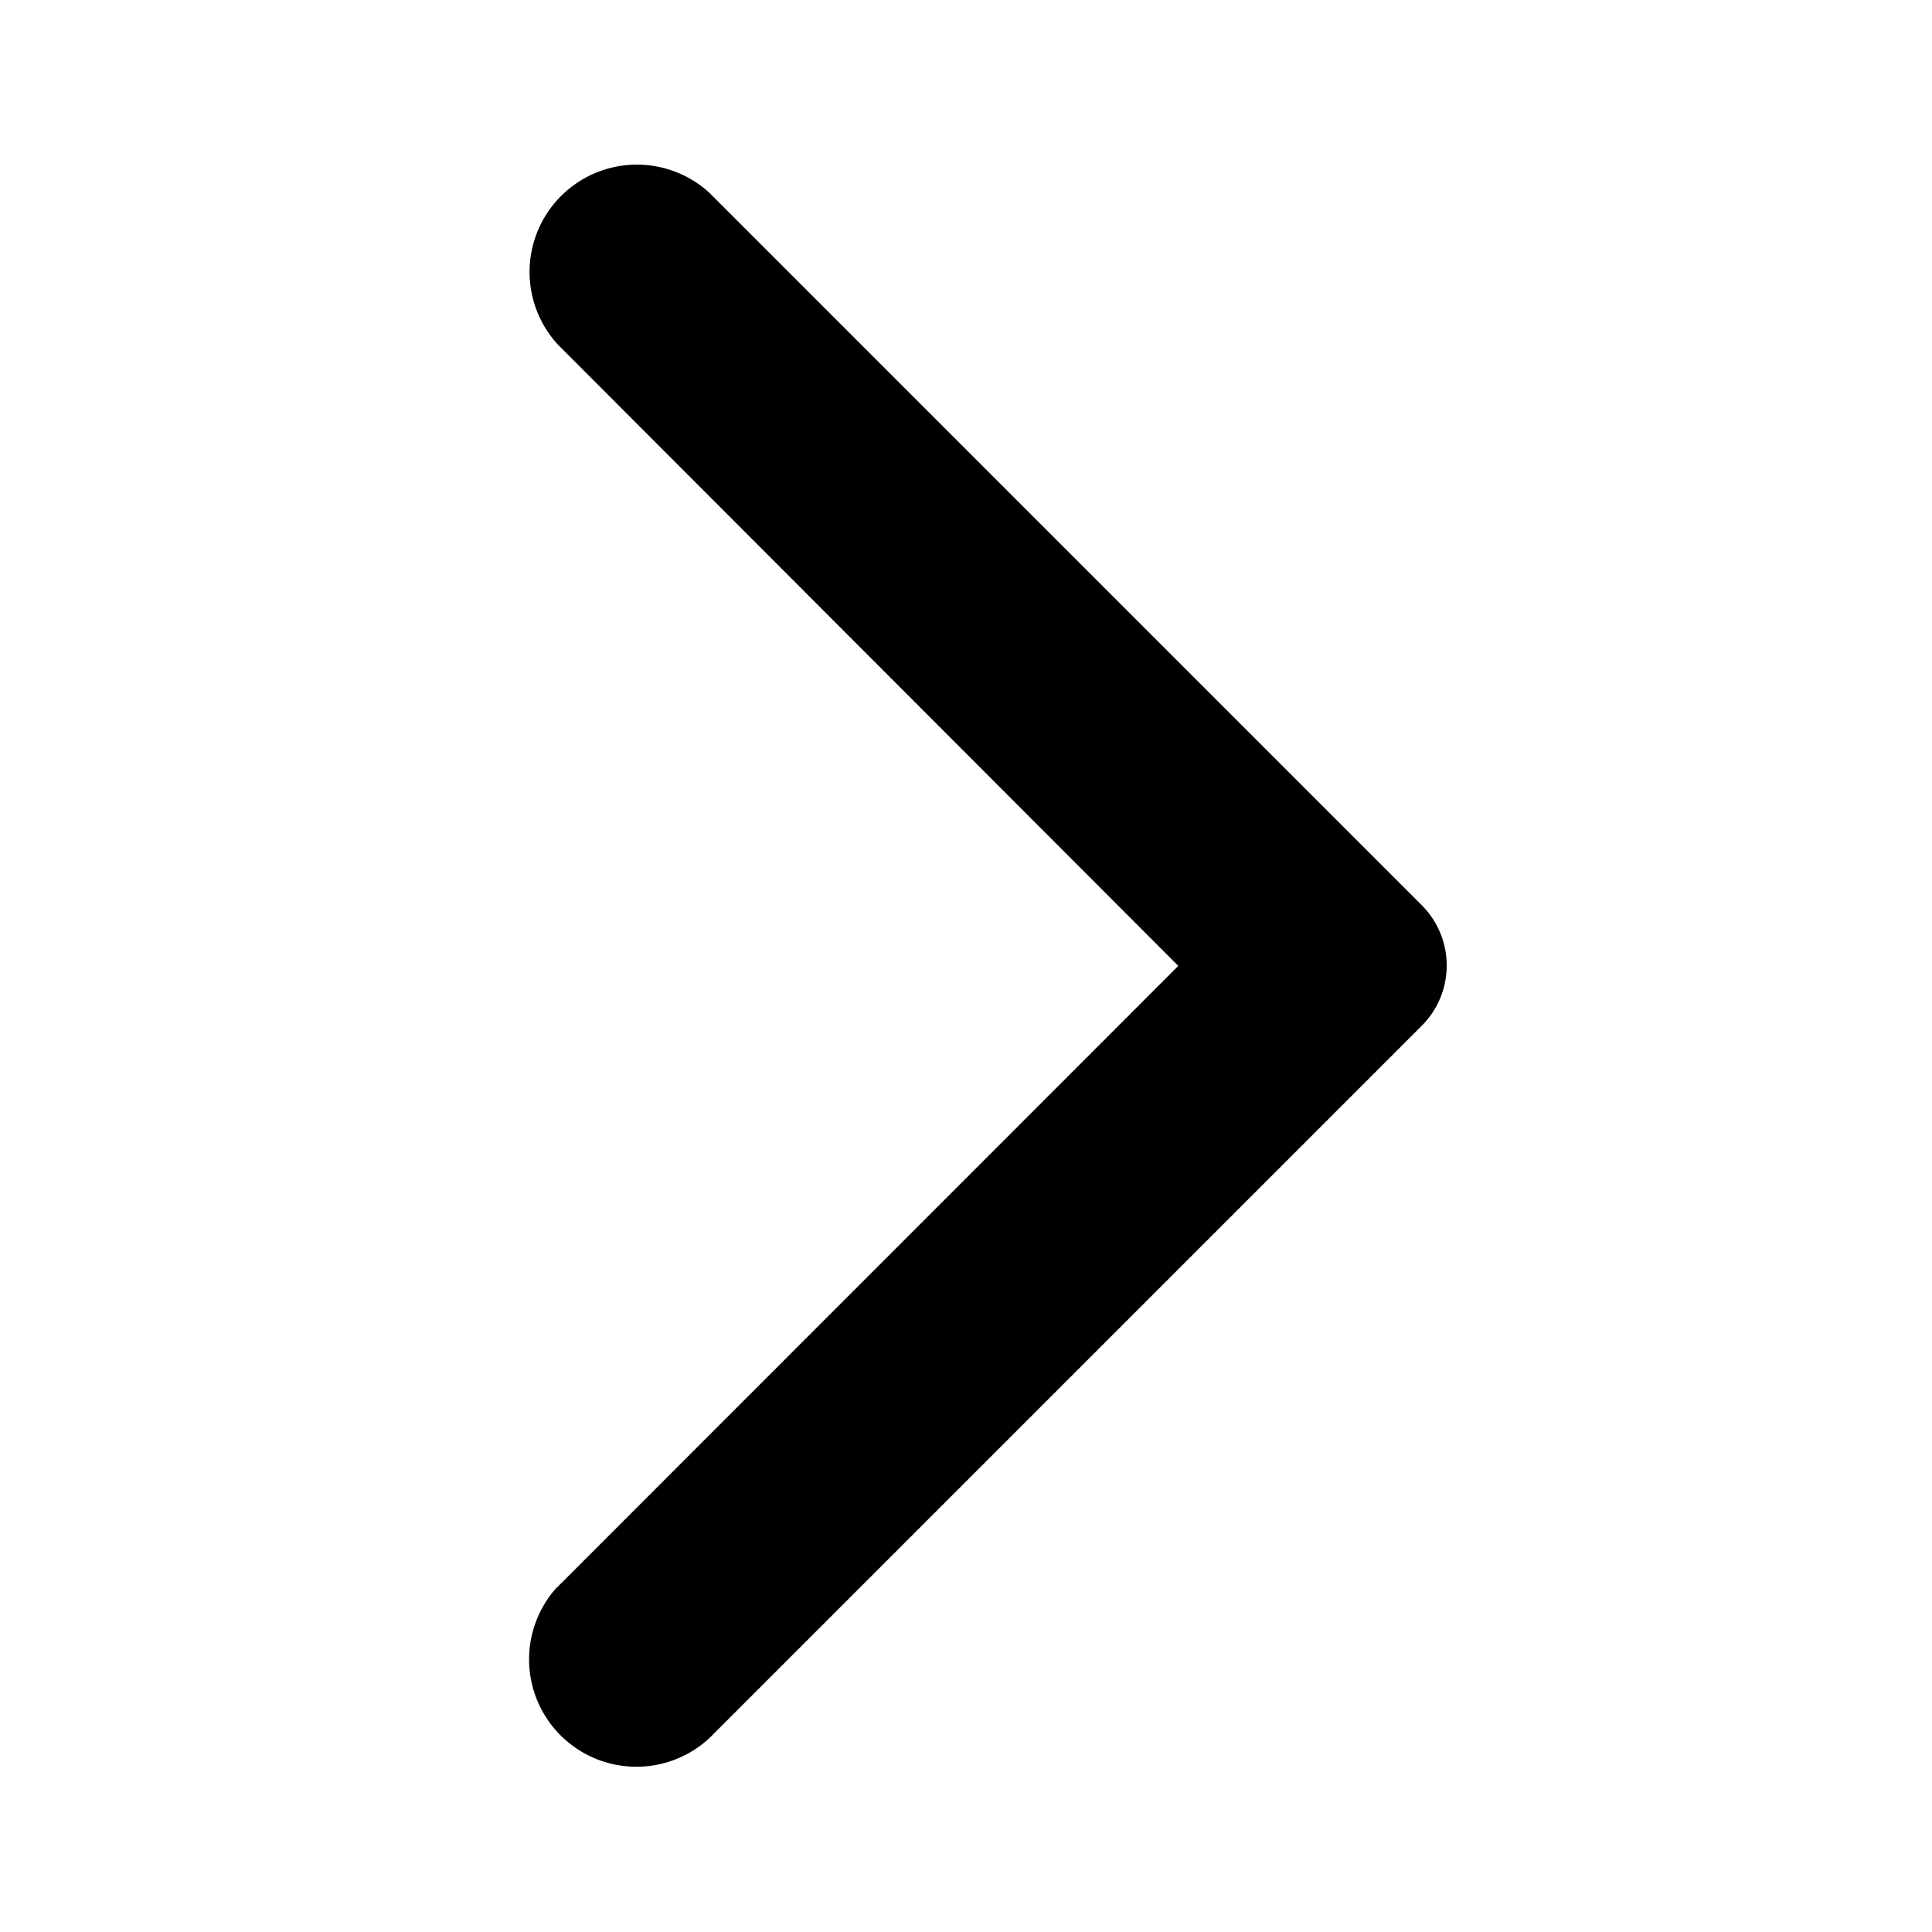 <svg xmlns="http://www.w3.org/2000/svg" width="36" height="36" viewBox="0 0 36 36">
  <g id="Icon_onDark_arrowBackiOS" data-name="Icon/onDark/arrowBackiOS" transform="translate(36 36) rotate(180)">
    <rect id="Path" width="36" height="36" fill="rgba(0,0,0,0)" opacity="0.871"/>
    <path id="Icon" d="M564.825,3438.019,553.249,3449.6l11.56,11.576a2,2,0,0,1-2.826,2.826l-13.268-13.269a1.589,1.589,0,0,1,0-2.251l13.268-13.268a2,2,0,0,1,2.842,2.81Z" transform="translate(-539.205 -3431.598)"/>
  </g>
</svg>
